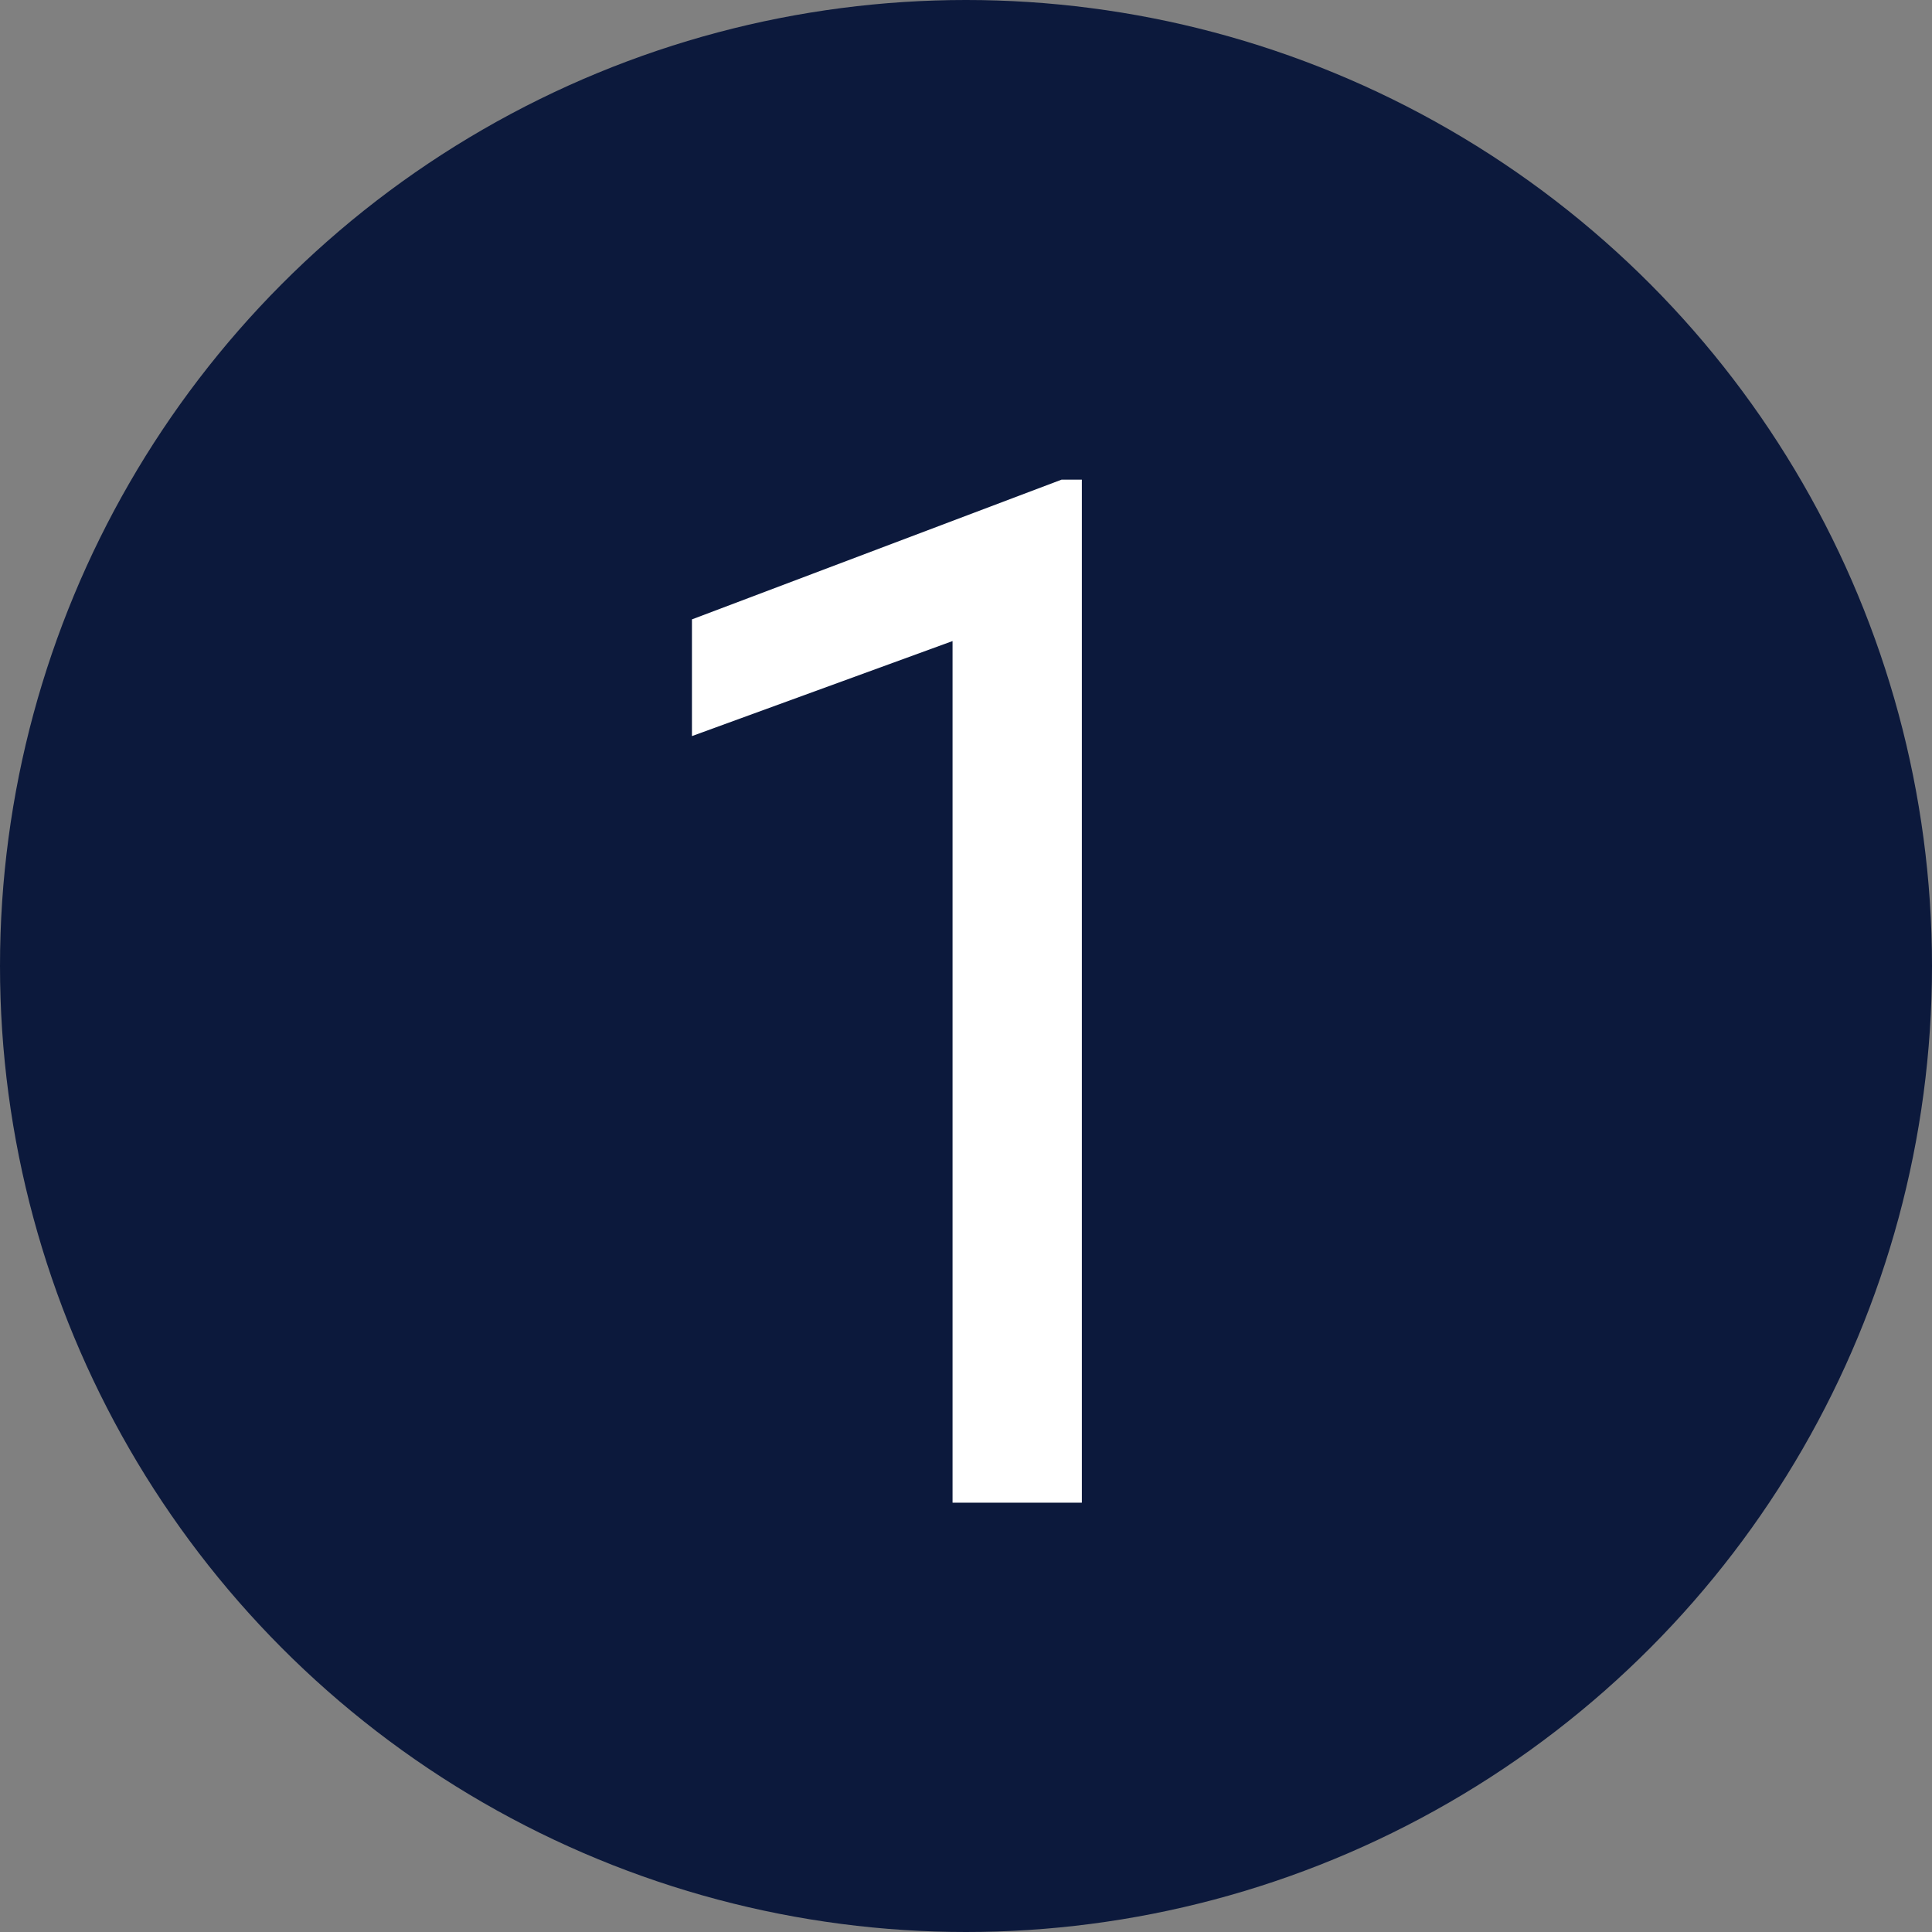 <svg width="27" height="27" viewBox="0 0 27 27" fill="none" xmlns="http://www.w3.org/2000/svg">
<rect x="0" y="0" width="27" height="27" fill="#808080" stroke="none"/>
<circle cx="13.5" cy="13.5" r="13.5" fill="#0C193C"/>
<path d="M15.119 6.703V21H13.312V8.959L9.67 10.287V8.656L14.836 6.703H15.119Z" fill="white"/>
</svg>

